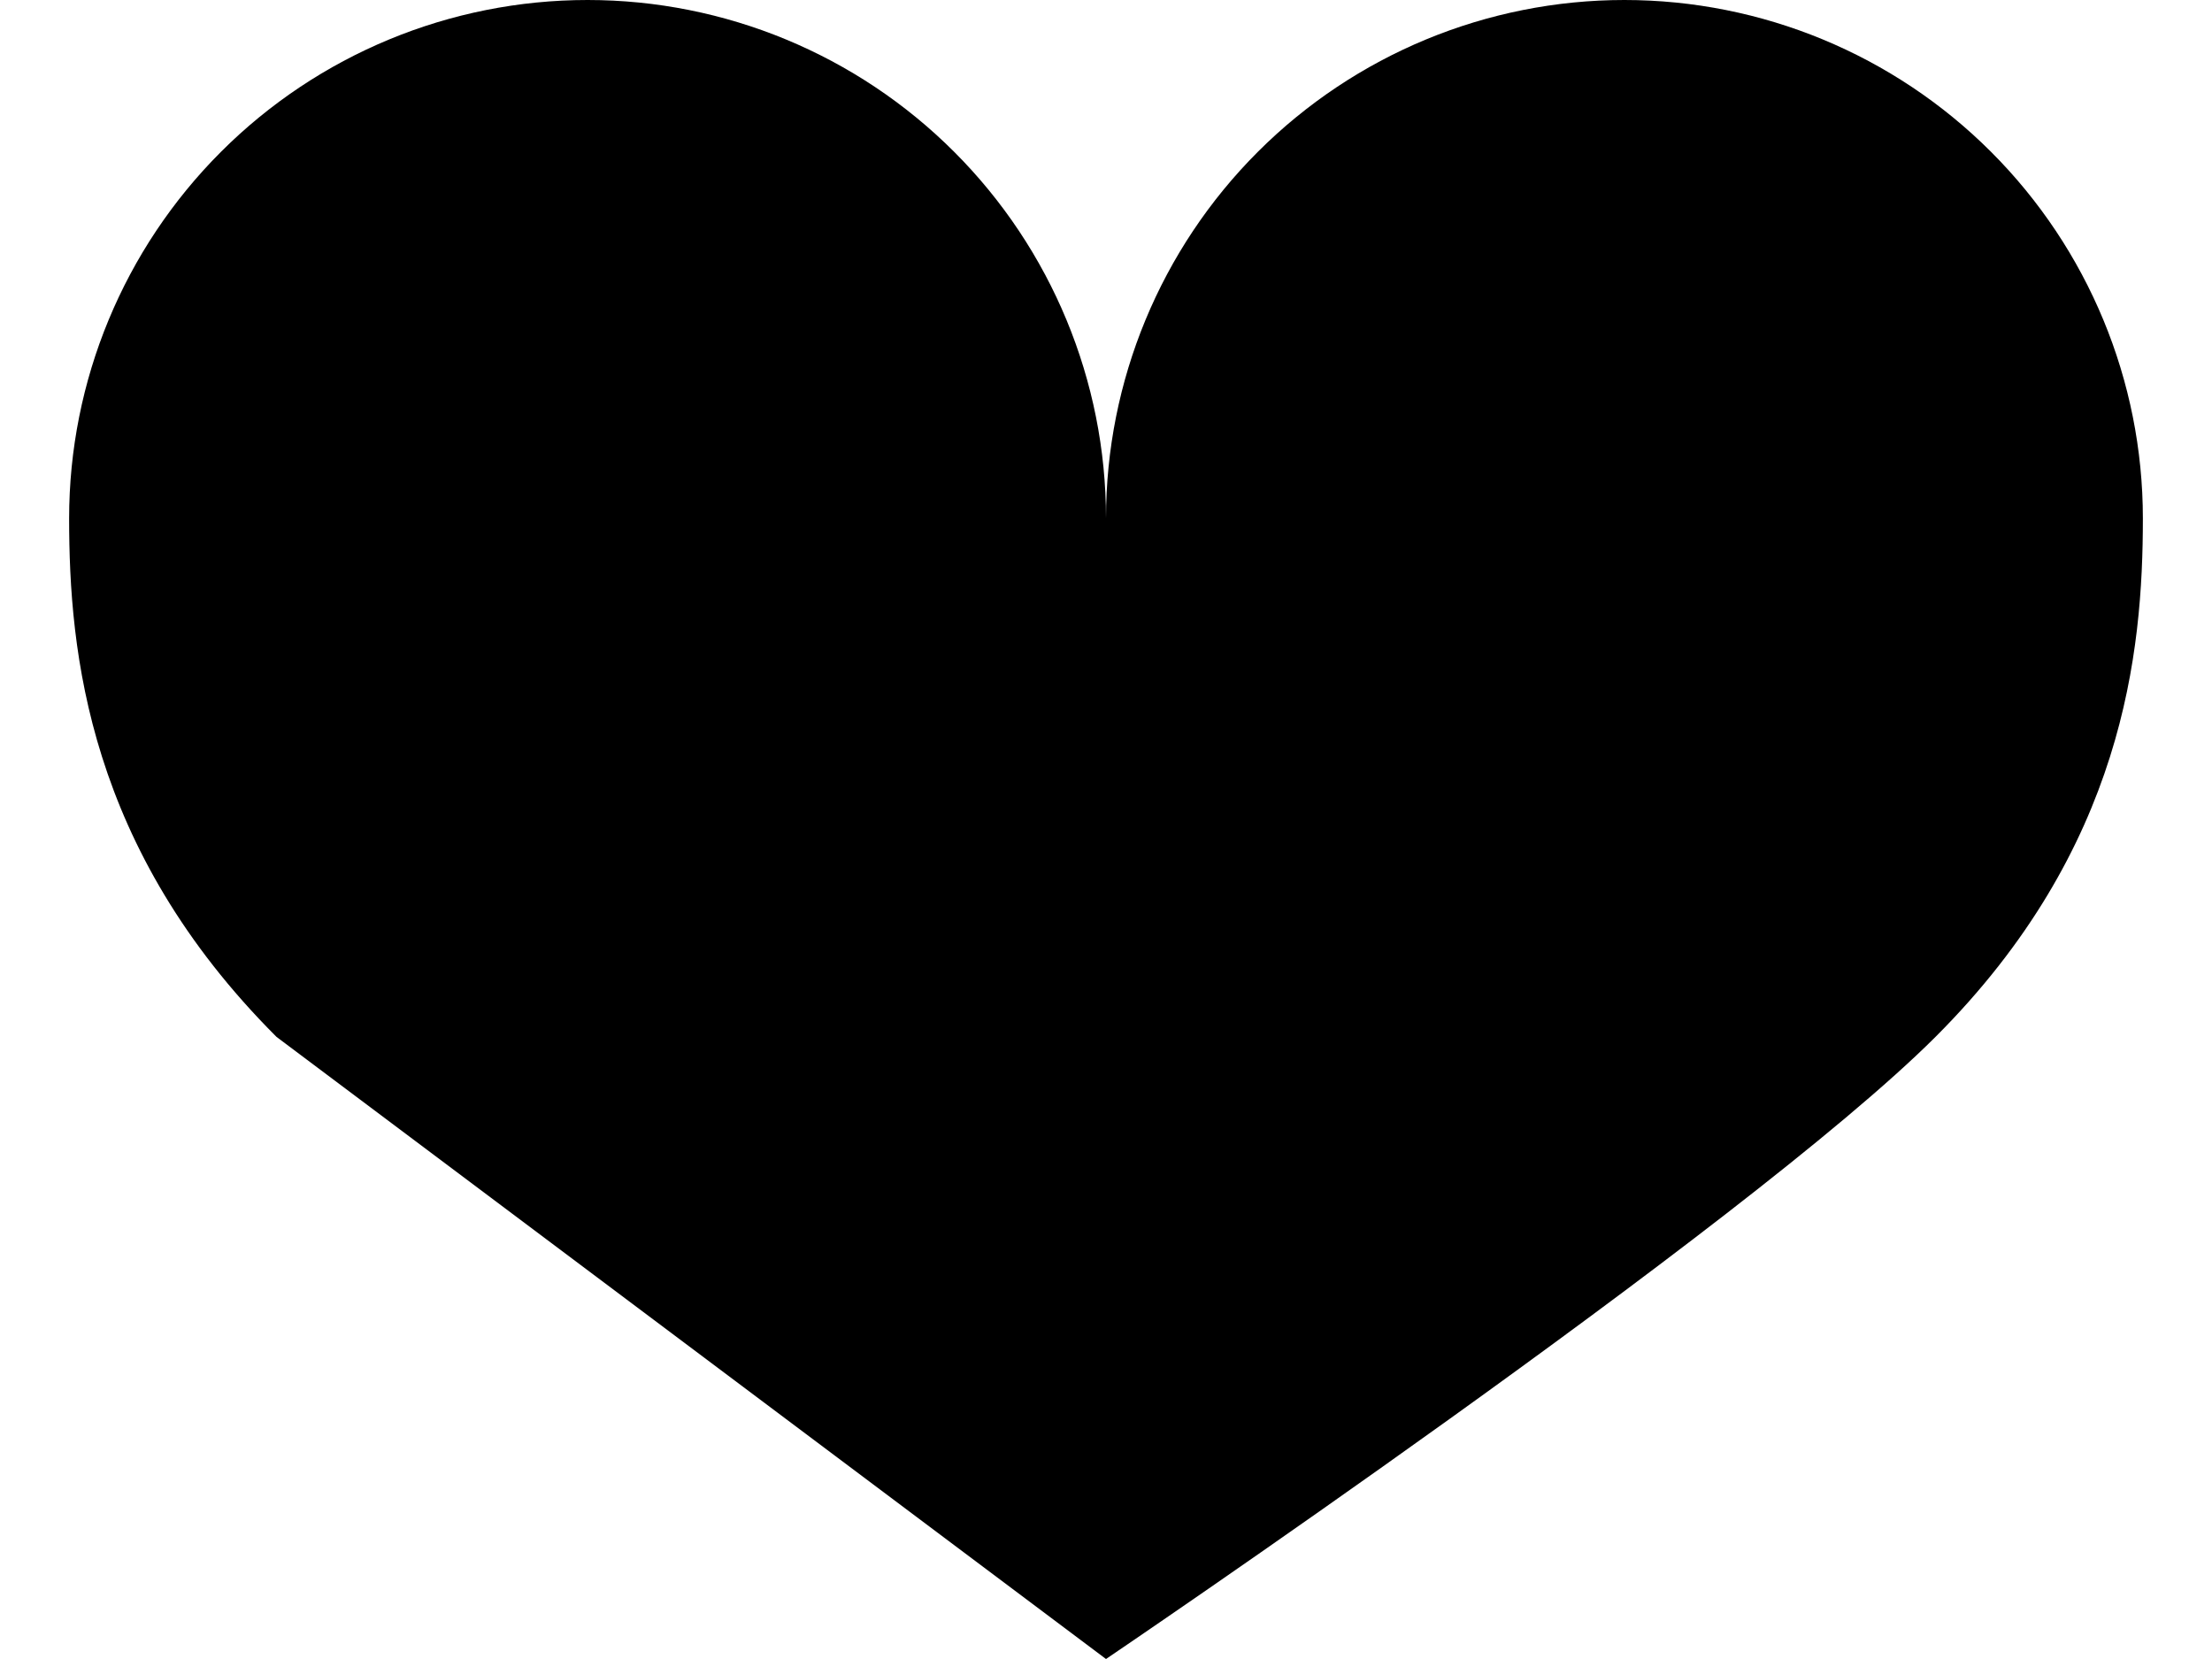 <svg width="28" height="21" viewBox="0 0 28 21" fill="none" xmlns="http://www.w3.org/2000/svg">
<path d="M14 6.562C14 4.822 13.309 3.153 12.078 1.922C10.847 0.691 9.178 0 7.438 0C5.697 0 4.028 0.691 2.797 1.922C1.566 3.153 0.875 4.822 0.875 6.562C0.875 8.253 1.113 10.739 3.5 13.125L14 21C14 21 22.113 15.511 24.5 13.125C26.887 10.739 27.125 8.253 27.125 6.562C27.125 4.822 26.434 3.153 25.203 1.922C23.972 0.691 22.303 0 20.562 0C18.822 0 17.153 0.691 15.922 1.922C14.691 3.153 14 4.822 14 6.562Z" fill="black"/>
</svg>

